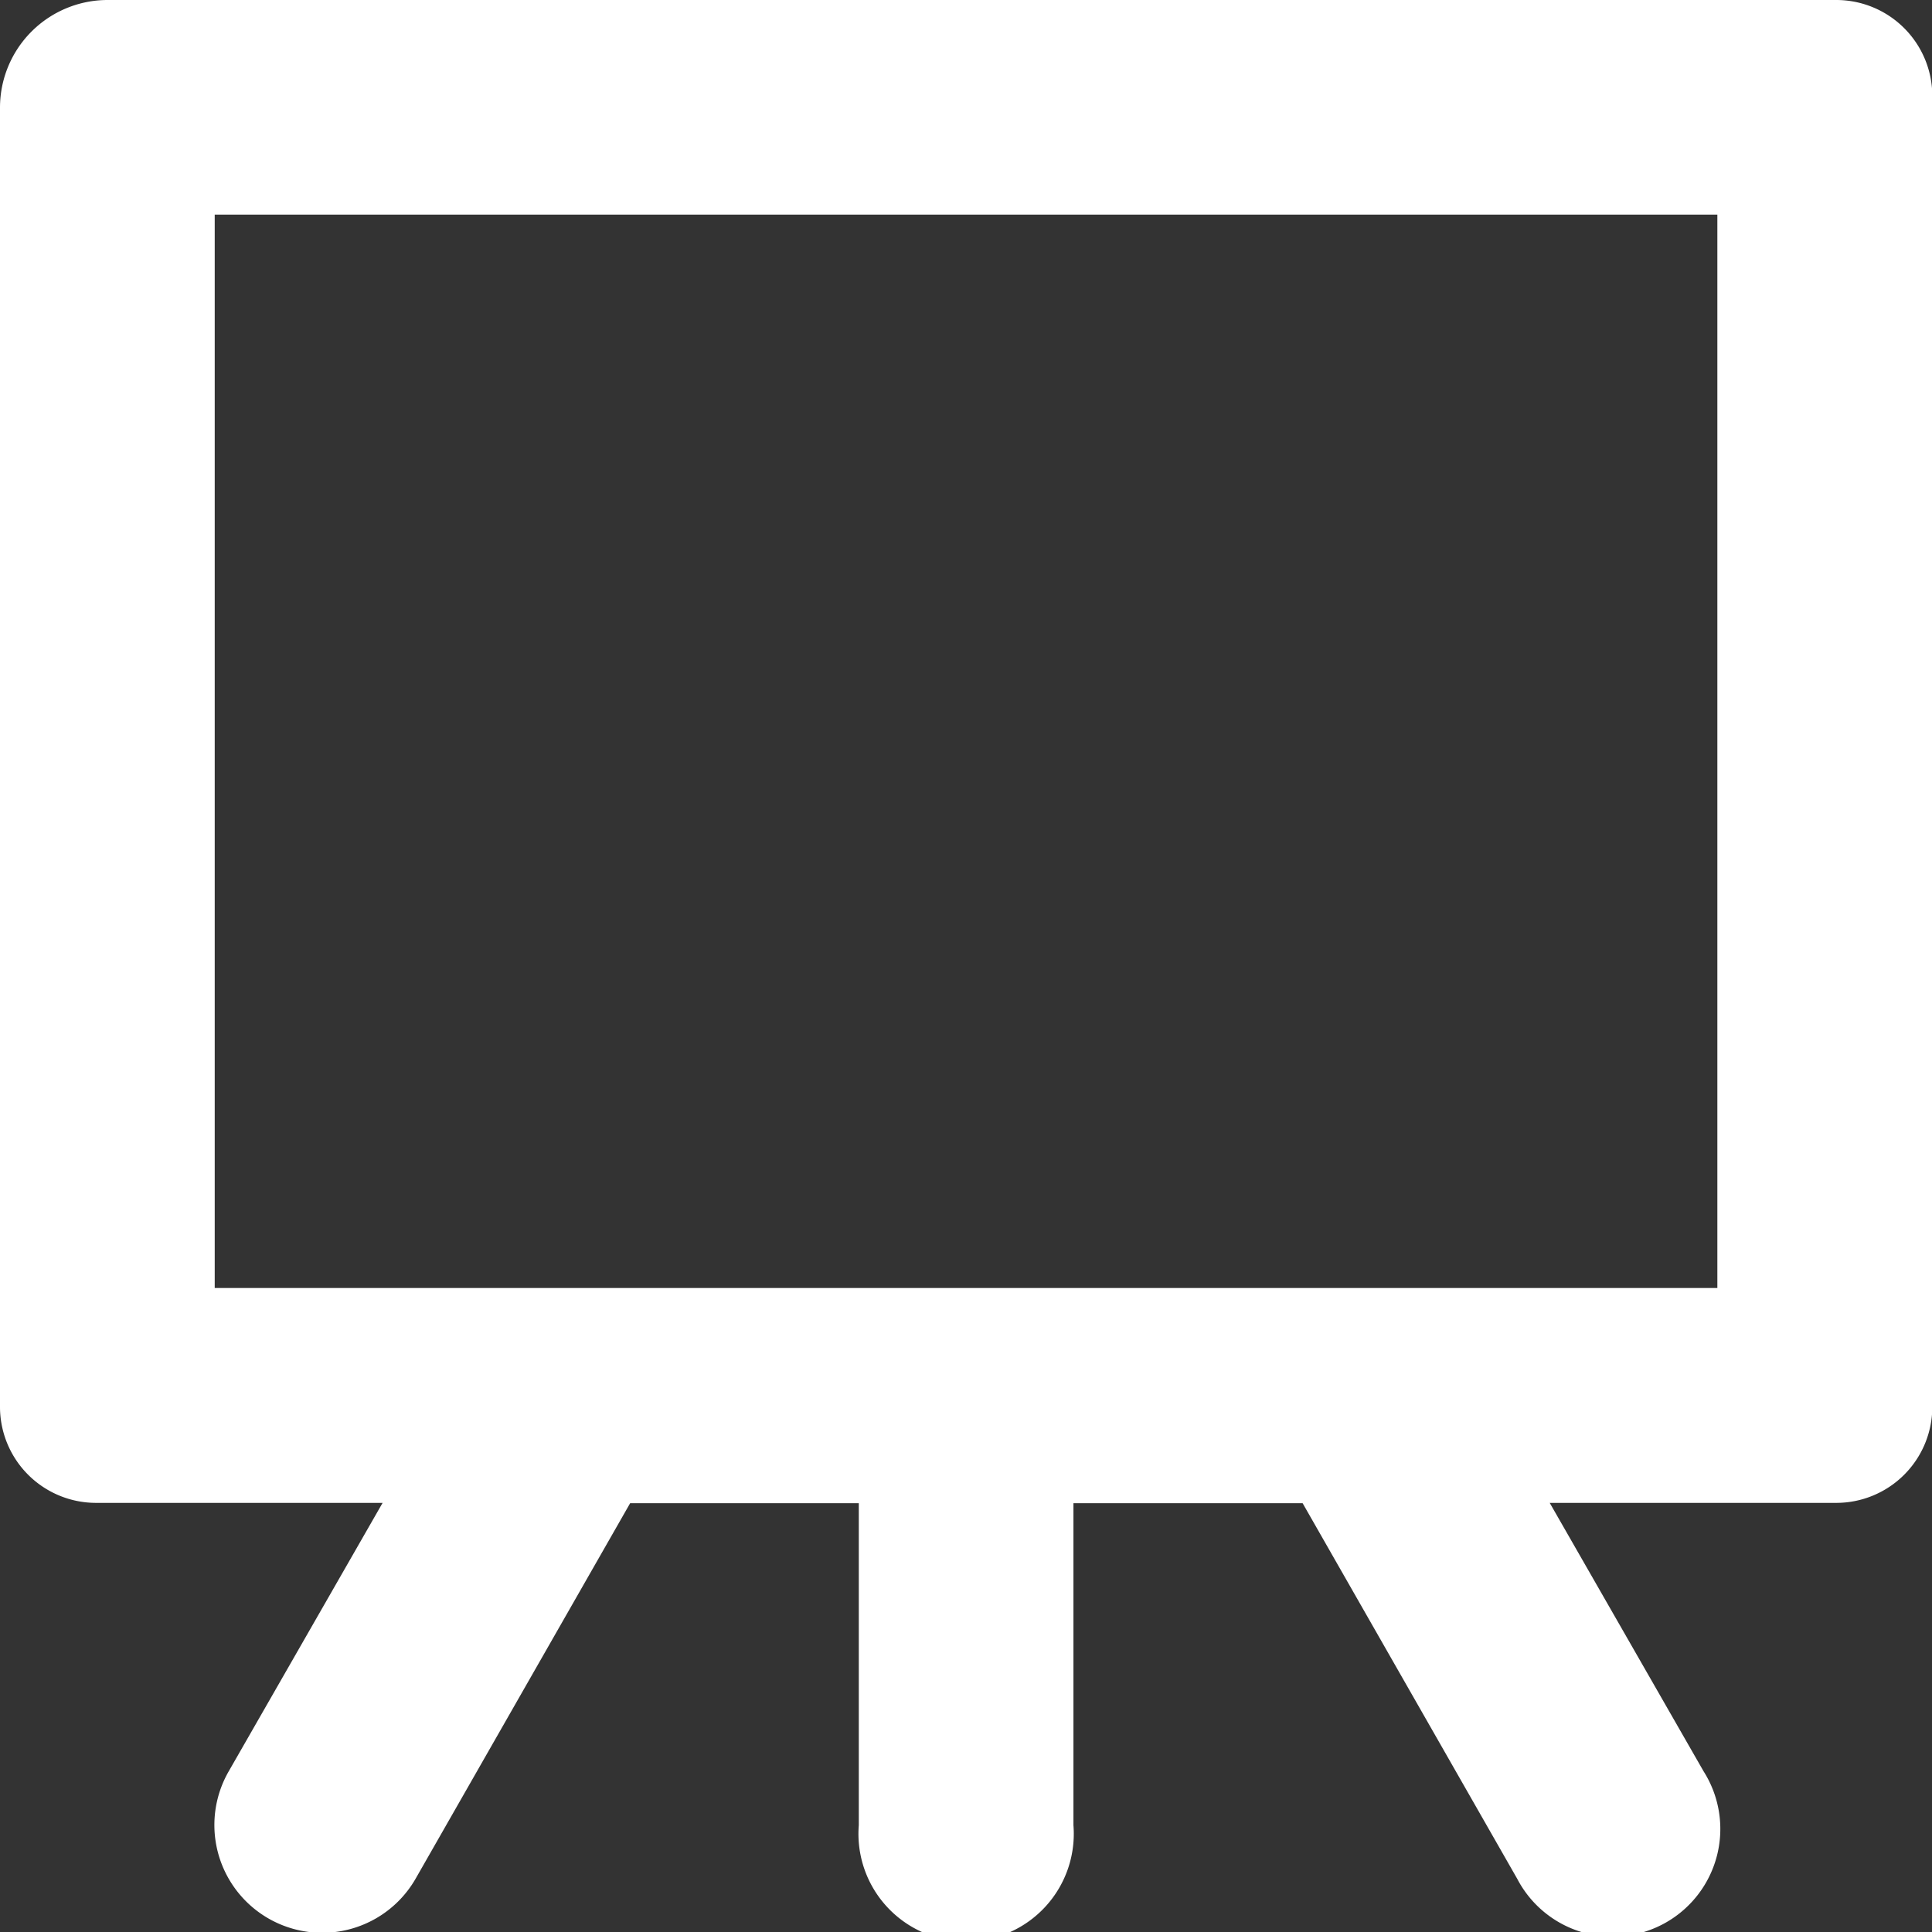 <svg xmlns="http://www.w3.org/2000/svg" width="25.122" height="25.122" viewBox="0 0 25.122 25.122">
    <rect x="0" y="0" width="25.122" height="25.122" fill="#333333" stroke="none"/>
    <path id="路径_16992" data-name="路径 16992"
        d="M151.873,128H129.4a1.4,1.4,0,0,0-1.4,1.4v16.9a1.249,1.249,0,0,0,1.249,1.242h3.726l-2,3.489a1.4,1.4,0,0,0,2.428,1.4l2.791-4.885h2.973v4.187a1.4,1.4,0,1,0,2.791,0v-4.187h2.98l2.791,4.885a1.4,1.4,0,1,0,2.422-1.4l-2-3.489h3.726a1.249,1.249,0,0,0,1.249-1.242V129.249A1.249,1.249,0,0,0,151.873,128Zm-1.542,16.748H130.792V130.791h19.539Z"
        transform="translate(-128 -128)" fill="#fff" />
</svg>